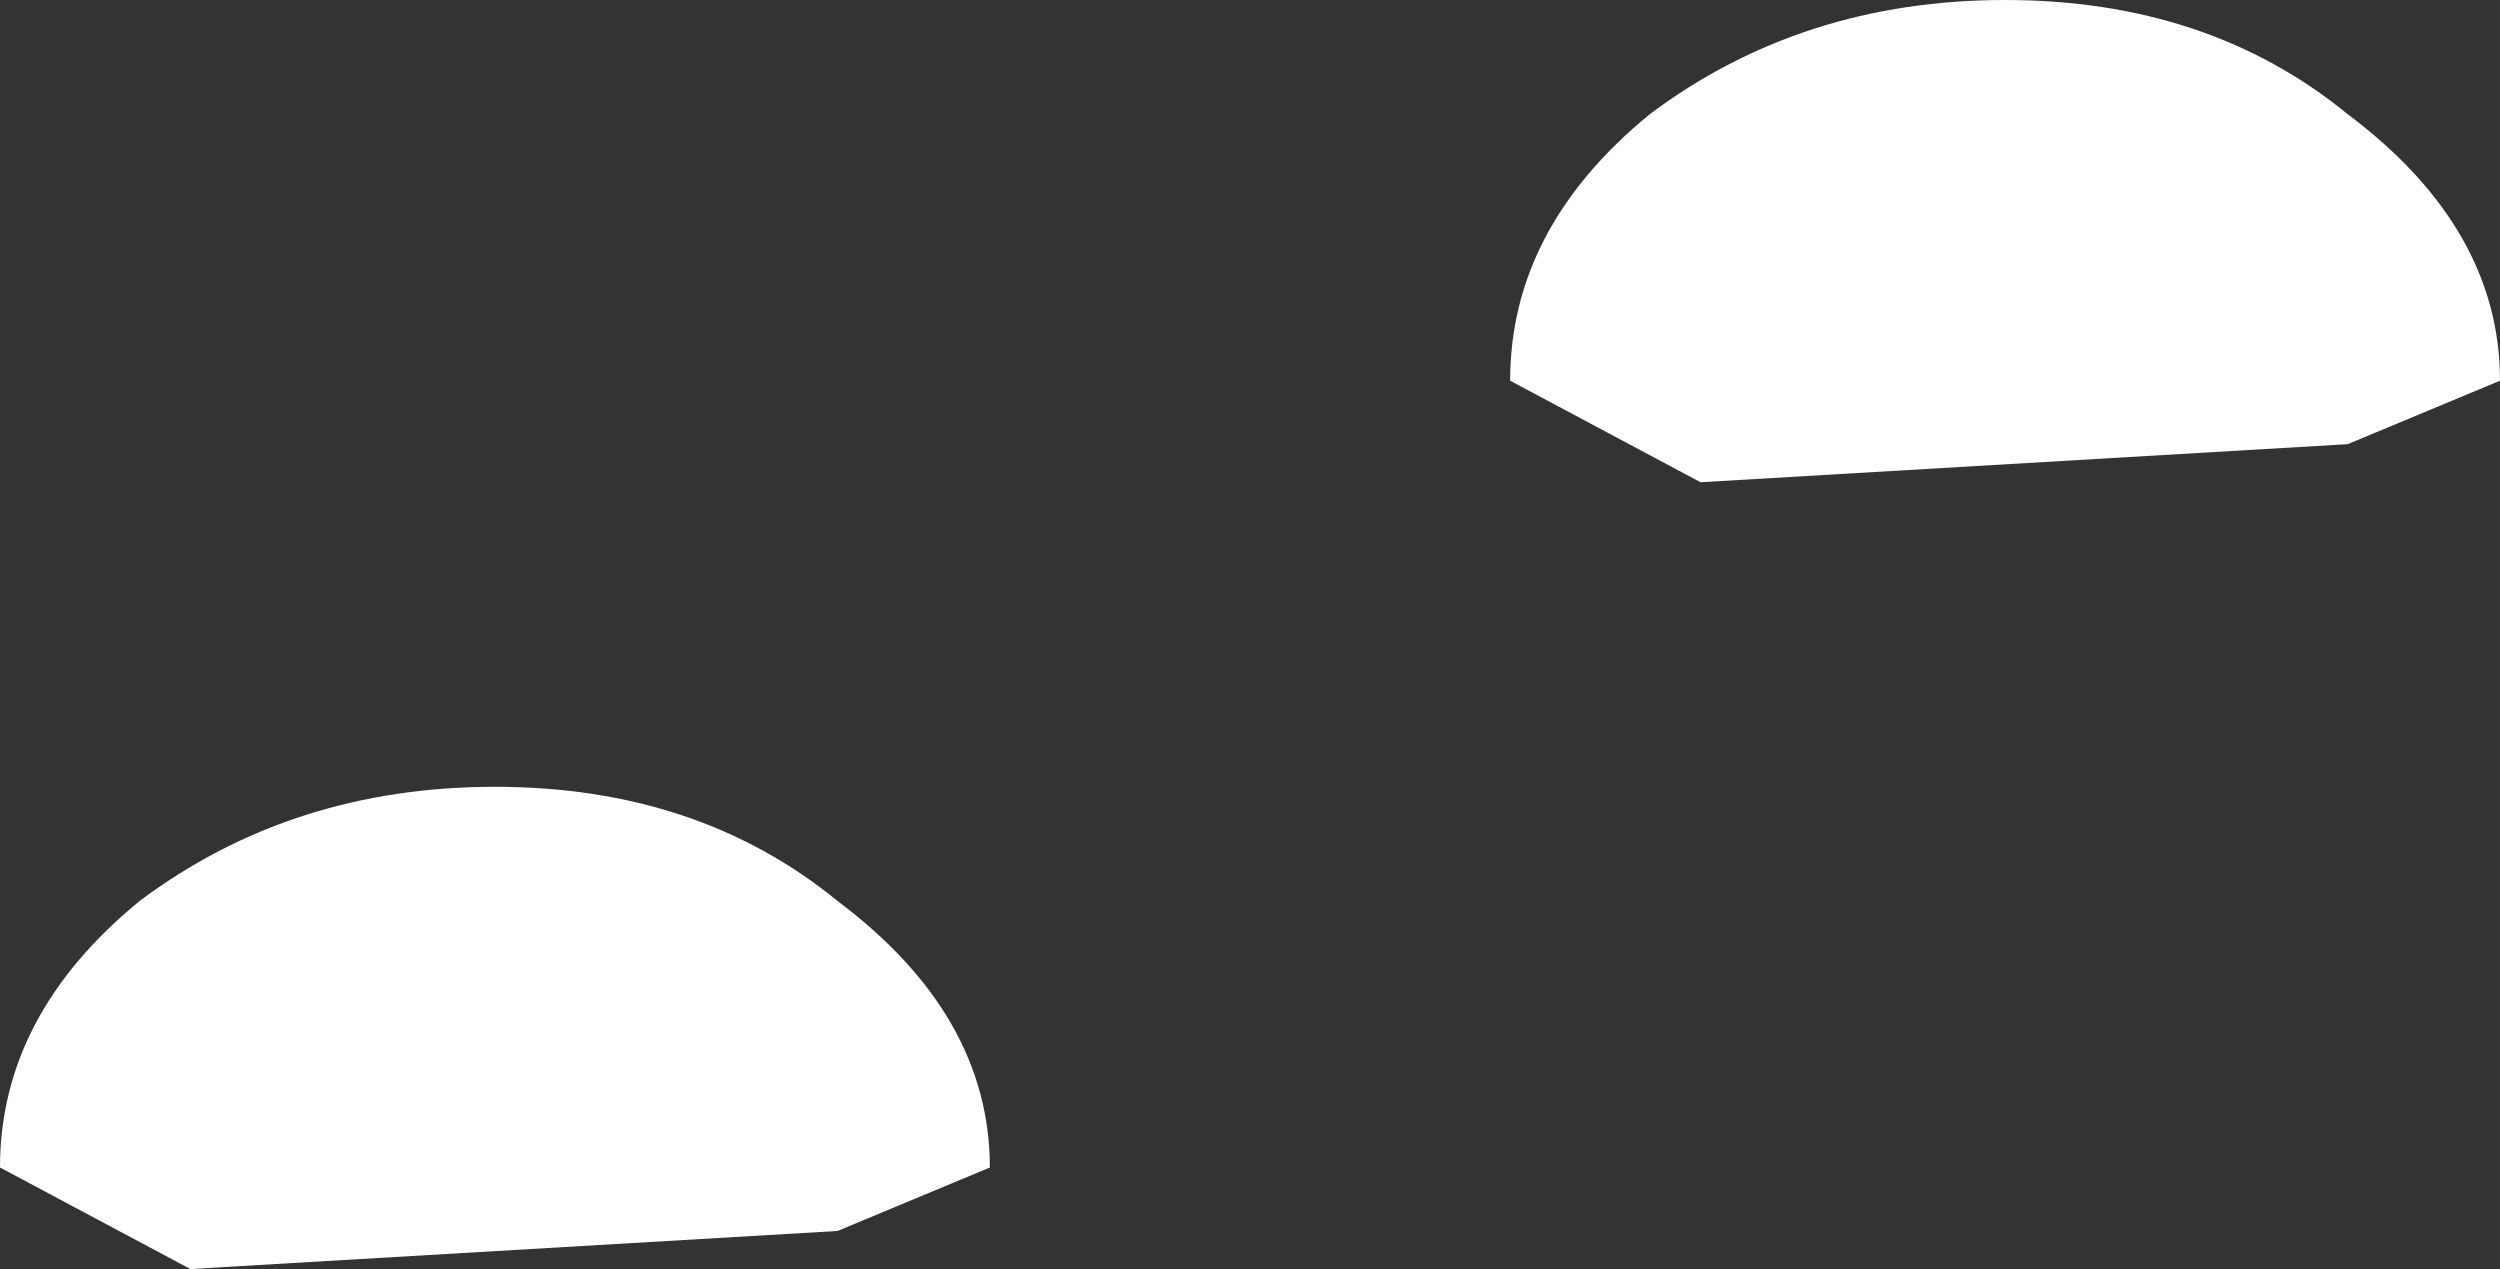 <?xml version="1.0" encoding="UTF-8" standalone="no"?>
<svg xmlns:xlink="http://www.w3.org/1999/xlink" height="5.0px" width="9.85px" xmlns="http://www.w3.org/2000/svg">
  <rect width="100%" height="100%" fill="#333333" stroke="none"/>
  <g transform="matrix(1.0, 0.0, 0.0, 1.0, 0.0, 0.0)">
    <path d="M1.95 3.1 Q2.75 3.1 3.3 3.55 3.9 4.0 3.9 4.6 L3.3 4.85 0.75 5.0 0.0 4.6 Q0.0 4.0 0.55 3.55 1.15 3.1 1.95 3.1 M6.5 0.45 Q7.1 0.0 7.9 0.0 8.7 0.0 9.25 0.45 9.85 0.9 9.85 1.5 L9.25 1.75 6.7 1.9 5.95 1.5 Q5.95 0.9 6.5 0.45" fill="#ffffff" fill-rule="evenodd" stroke="none"/>
  </g>
</svg>
